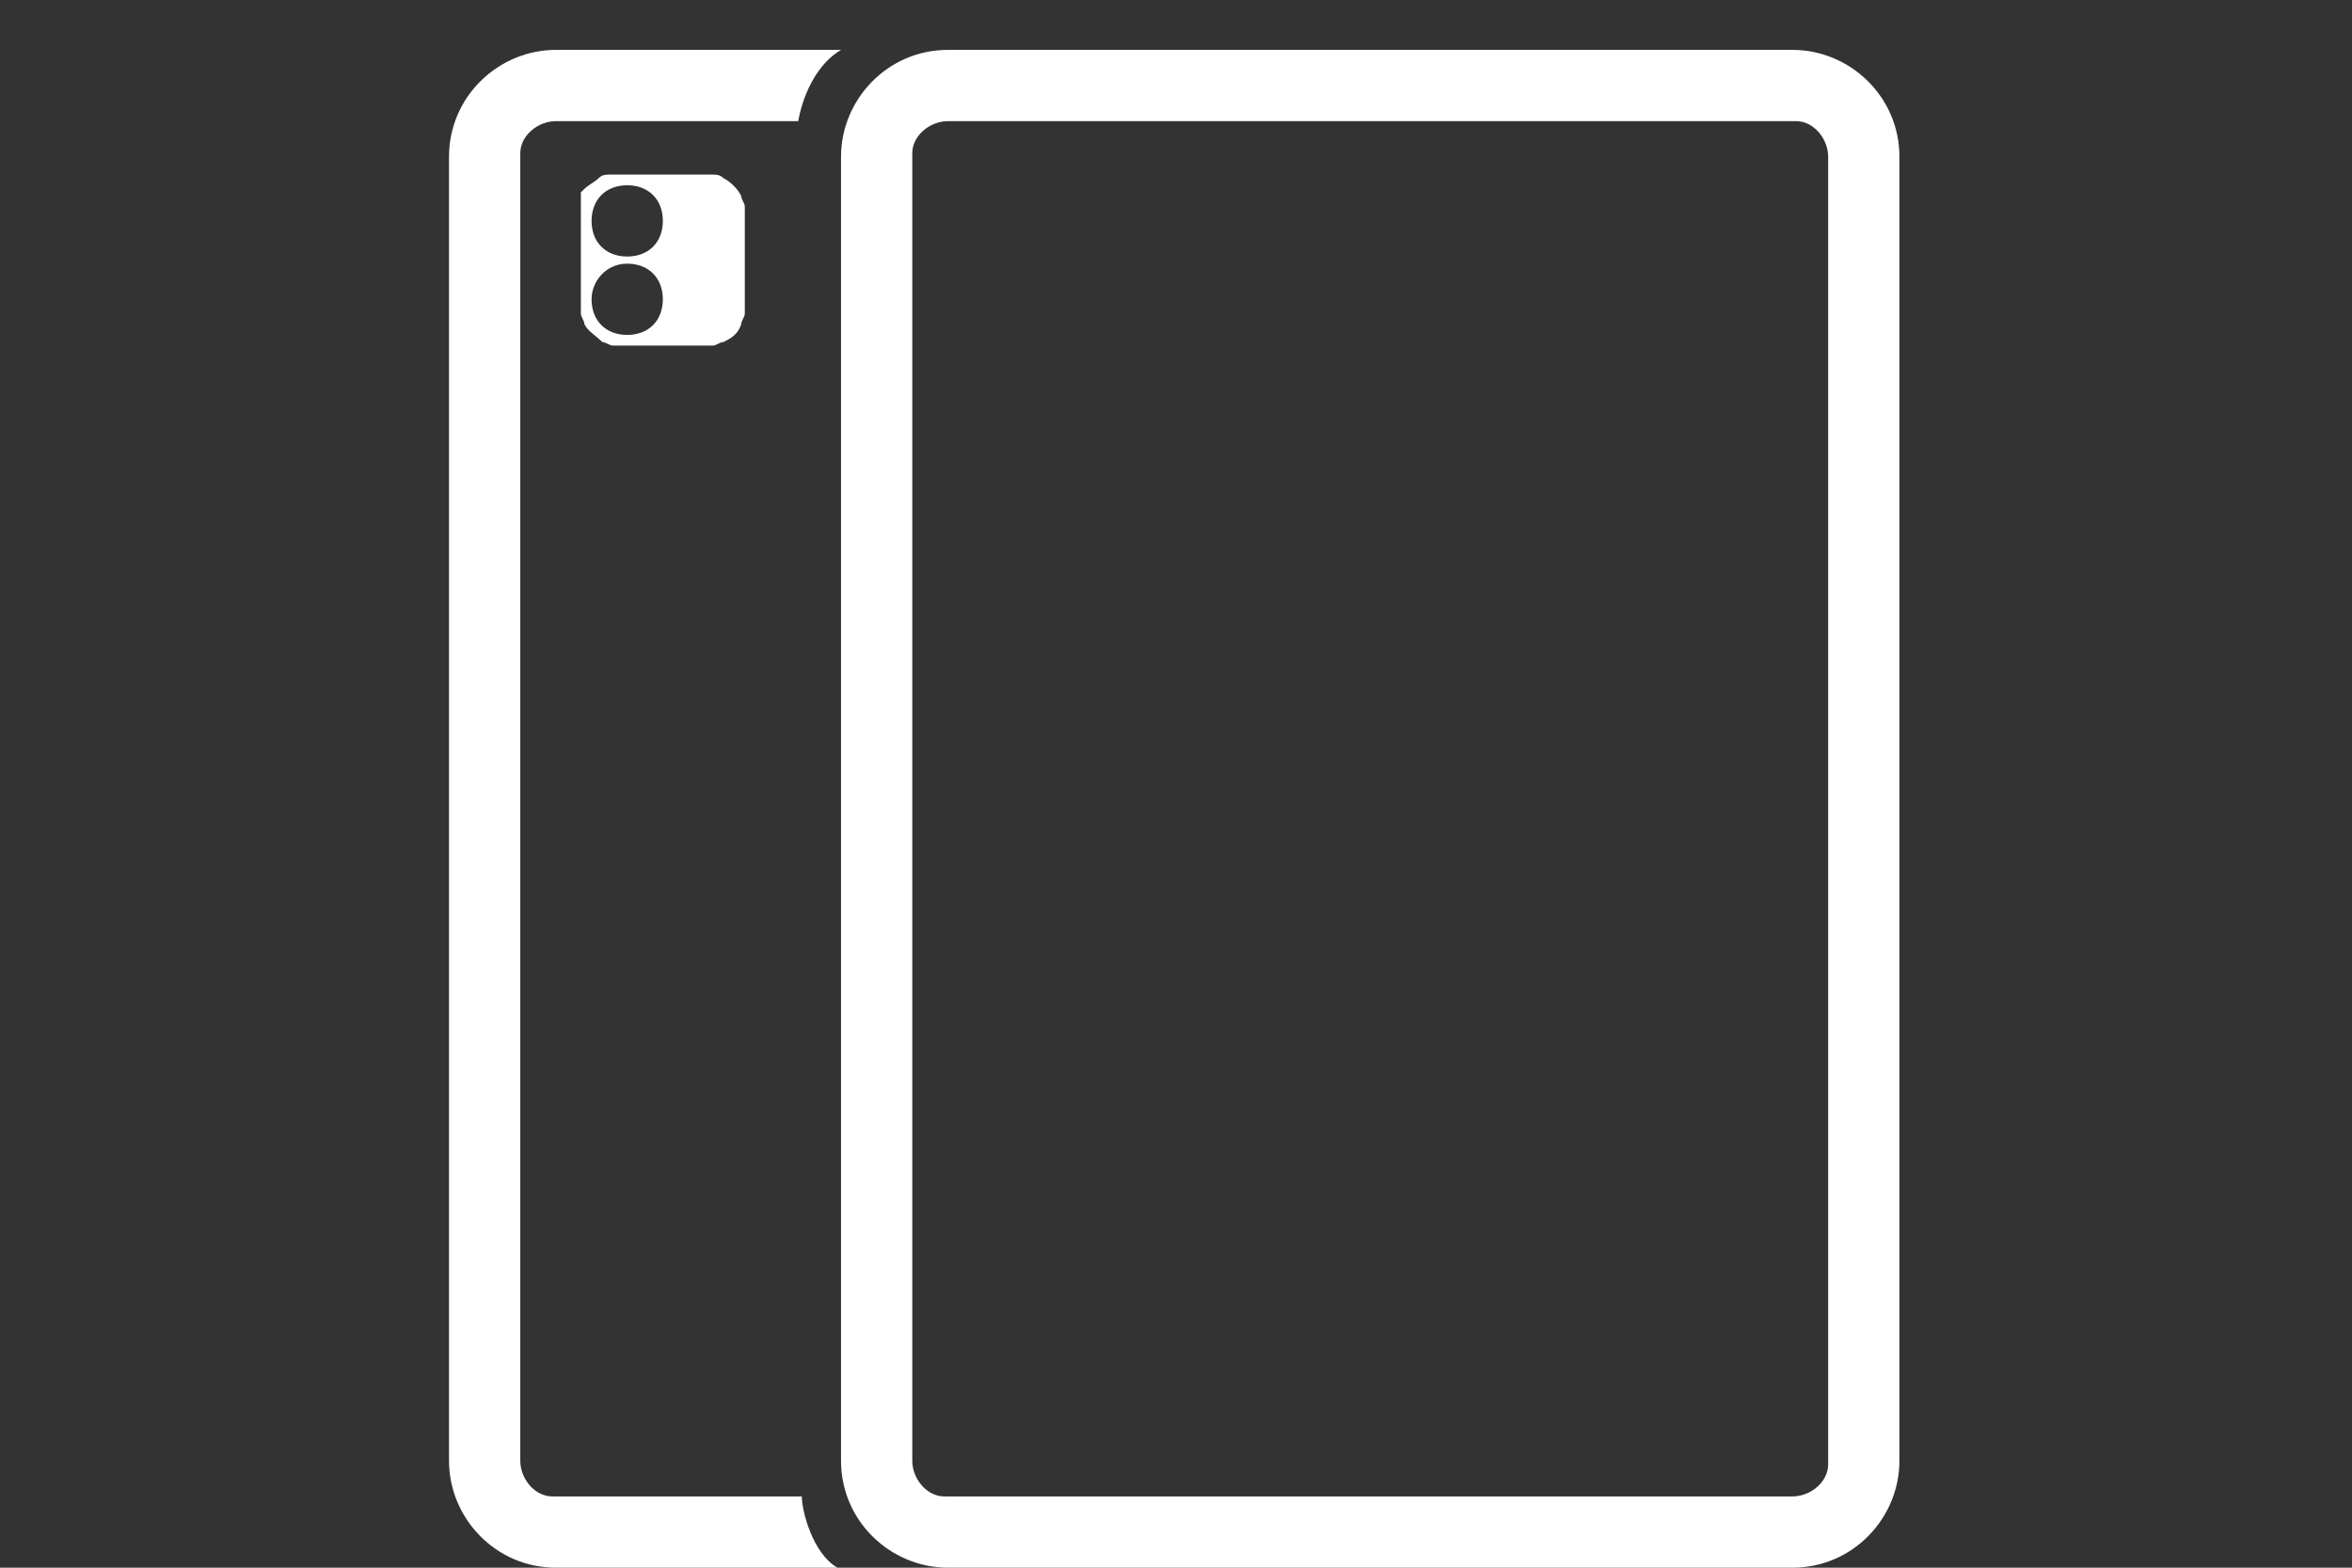 <?xml version="1.0" encoding="UTF-8" standalone="no"?><!DOCTYPE svg PUBLIC "-//W3C//DTD SVG 1.1//EN" "http://www.w3.org/Graphics/SVG/1.1/DTD/svg11.dtd"><svg width="100%" height="100%" viewBox="0 0 66 44" version="1.1" xmlns="http://www.w3.org/2000/svg" xmlns:xlink="http://www.w3.org/1999/xlink" xml:space="preserve" xmlns:serif="http://www.serif.com/" style="fill-rule:evenodd;clip-rule:evenodd;stroke-linejoin:round;stroke-miterlimit:1.414;"><rect x="0" y="0" width="66" height="44" fill="#333333" stroke="none"/><g><path d="M50.3,1.4c1.6,0 3,1.3 3,3l0,36.6c0,1.6 -1.3,3 -3,3l-23.7,0c-1.6,0 -3,-1.3 -3,-3l0,-36.6c0,-1.6 1.3,-3 3,-3l23.7,0Zm1,3c0,-0.5 -0.4,-1 -0.9,-1l-0.1,0l-23.7,0c-0.5,0 -1,0.4 -1,0.9l0,36.7c0,0.5 0.4,1 0.9,1l23.8,0c0.5,0 1,-0.4 1,-0.9l0,-0.1l0,-36.6Z" style="fill:#fff;fill-rule:nonzero;"/><path d="M22.5,42l-7,0c-0.5,0 -0.9,-0.5 -0.9,-1l0,-36.6l0,-0.1c0,-0.5 0.5,-0.9 1,-0.9l6.8,0c0,0 0.2,-1.4 1.2,-2l-8,0c-1.6,0 -3,1.3 -3,3l0,36.6c0,1.6 1.3,3 3,3l7.9,0c-0.7,-0.4 -1,-1.6 -1,-2Z" style="fill:#fff;fill-rule:nonzero;"/><path d="M20.9,6.1c0,-0.1 0,-0.2 0,-0.3c0,-0.1 -0.1,-0.2 -0.1,-0.3c-0.1,-0.2 -0.3,-0.4 -0.5,-0.5c-0.1,-0.1 -0.2,-0.1 -0.3,-0.1c-0.1,0 -0.2,0 -0.3,0l-2.2,0c-0.1,0 -0.2,0 -0.3,0l-0.1,0c-0.1,0 -0.2,0 -0.3,0.1c-0.1,0.1 -0.3,0.2 -0.4,0.3l-0.1,0.1l0,3.4c0,0.1 0.1,0.2 0.1,0.3c0.1,0.2 0.3,0.3 0.5,0.5c0.1,0 0.2,0.1 0.3,0.1l2.8,0c0.1,0 0.2,-0.1 0.3,-0.1c0.2,-0.1 0.4,-0.2 0.5,-0.5c0,-0.1 0.1,-0.2 0.1,-0.3l0,-0.1c0,-0.1 0,-0.1 0,-0.2l0,-2.2c0,0 0,-0.1 0,-0.2Zm-3.3,3.3c-0.6,0 -1,-0.4 -1,-1c0,-0.5 0.4,-1 1,-1c0.6,0 1,0.4 1,1c0,0.6 -0.4,1 -1,1Zm0,-2.2c-0.6,0 -1,-0.4 -1,-1c0,-0.6 0.4,-1 1,-1c0.6,0 1,0.4 1,1c0,0.6 -0.4,1 -1,1Z" style="fill:#fff;fill-rule:nonzero;"/></g></svg>